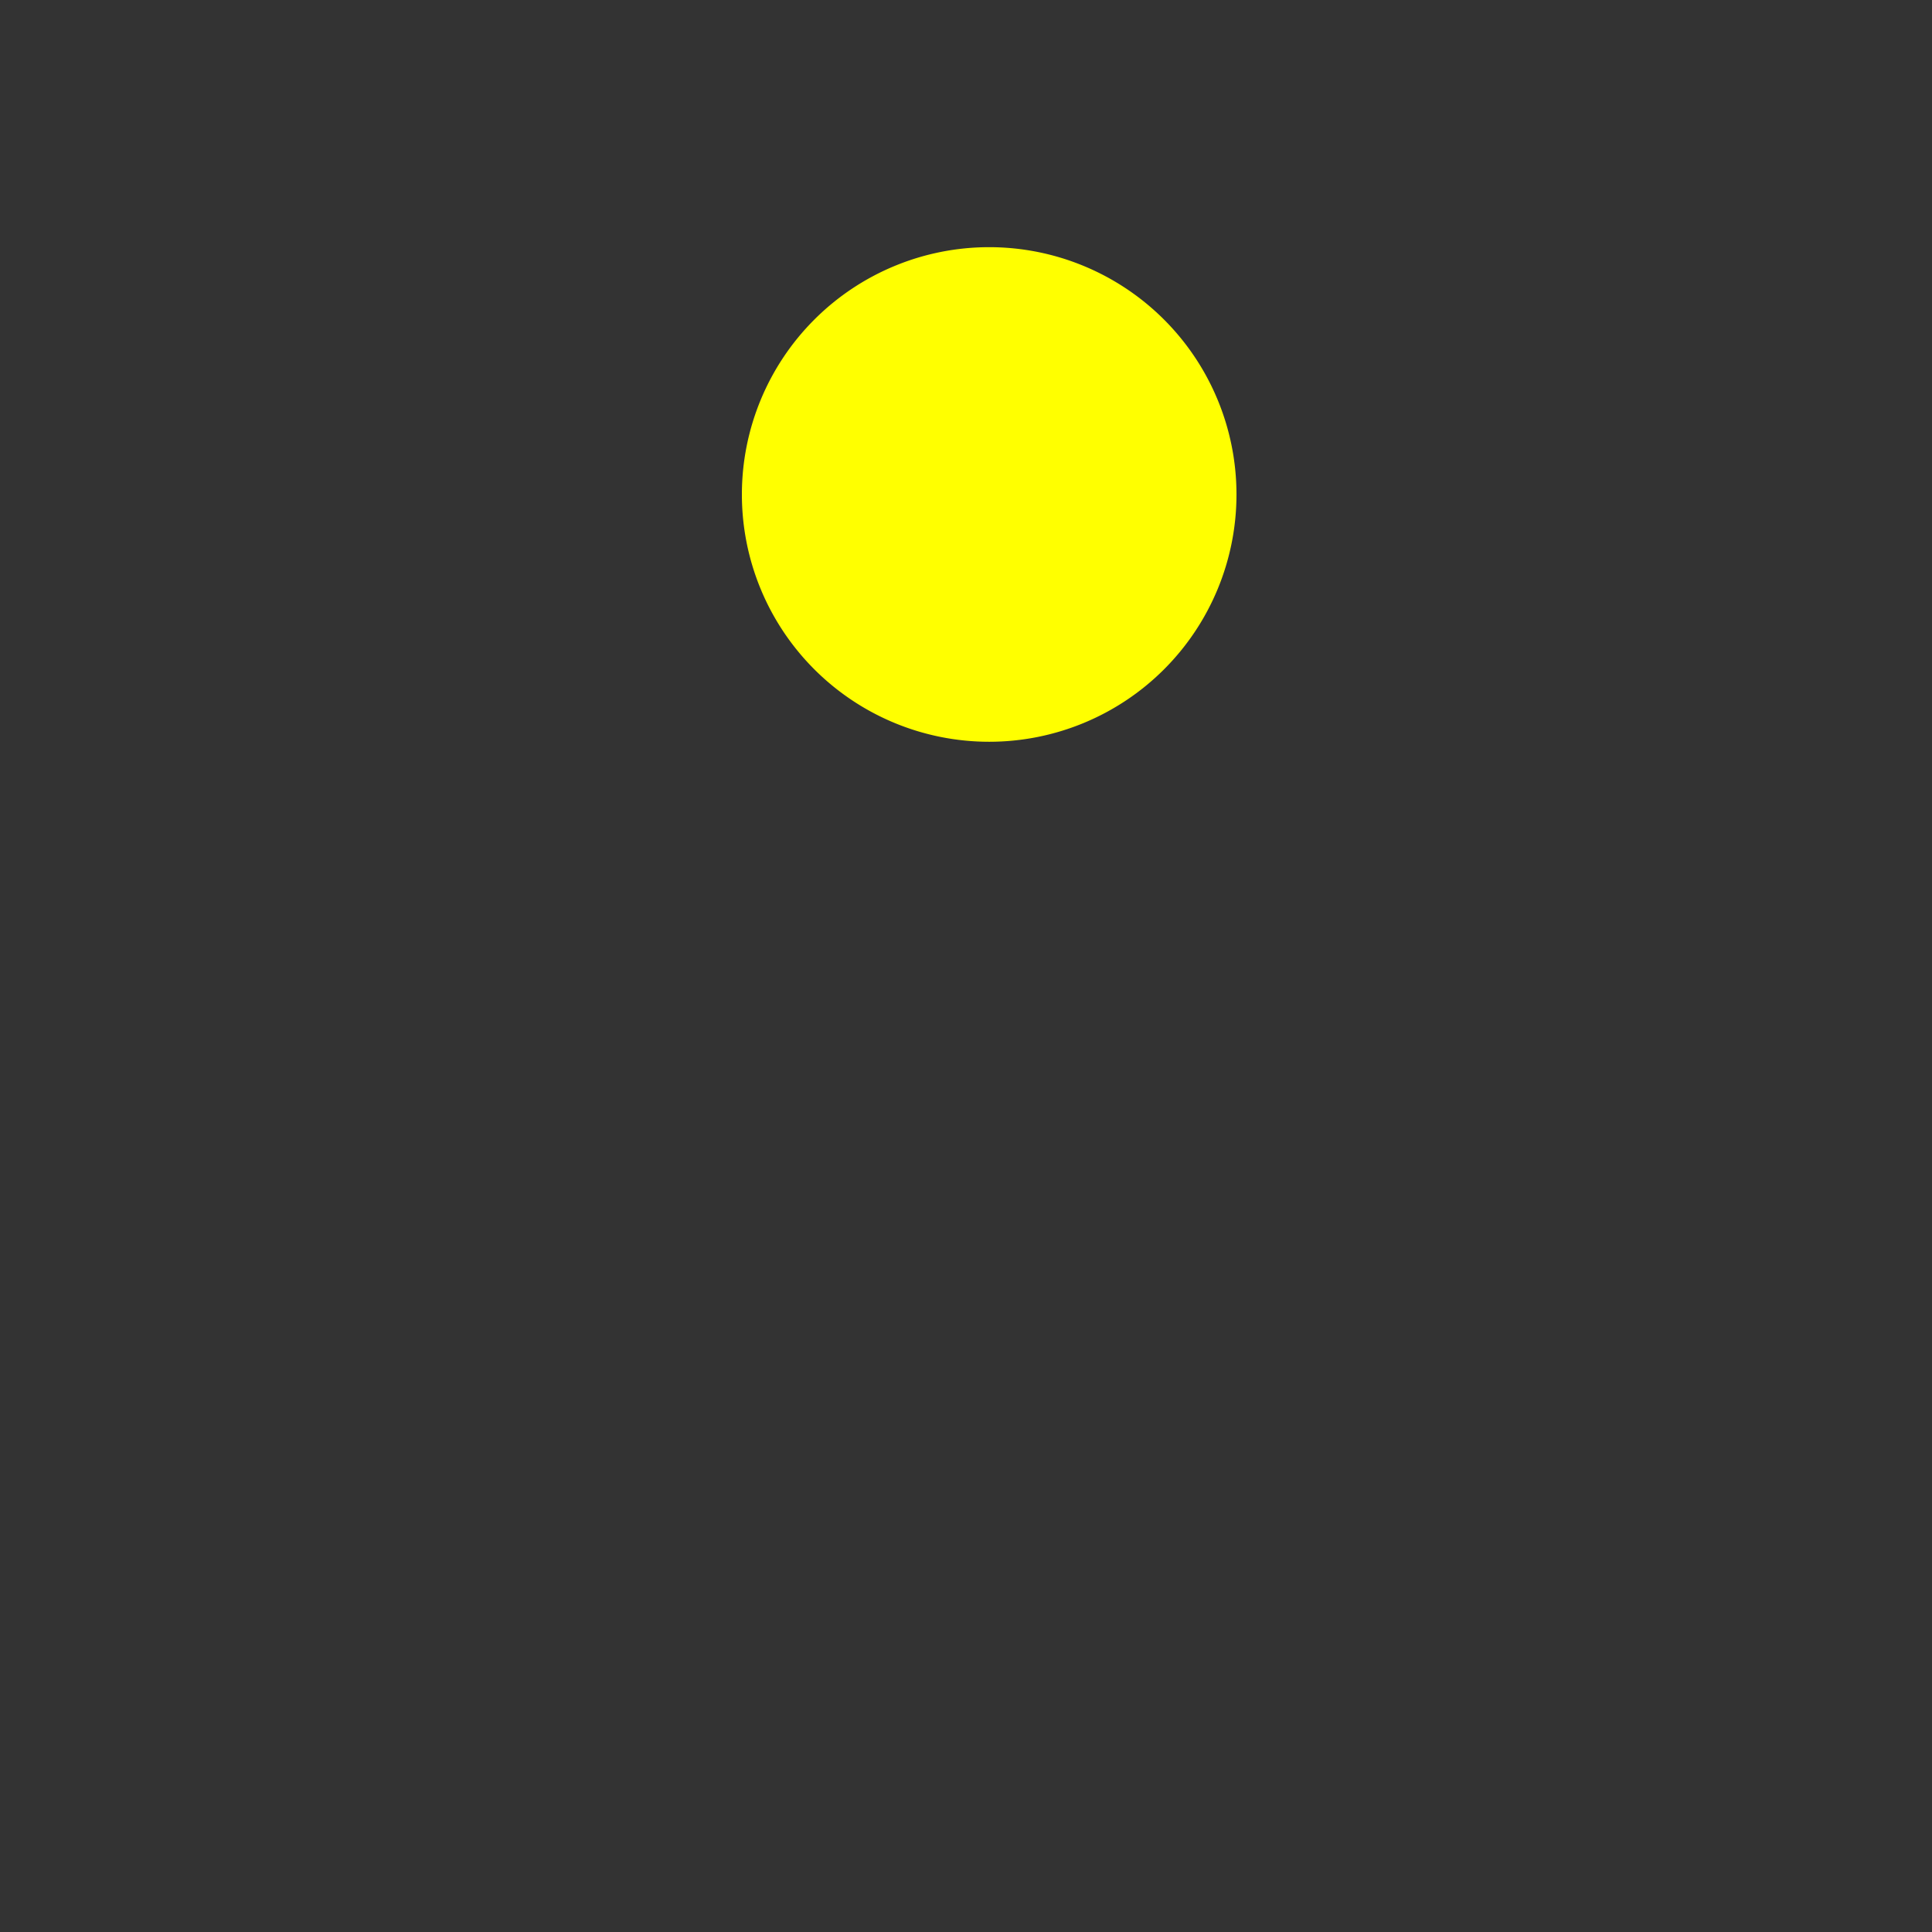 <!--

Generated by DrawGPT.
Free, open source, AI generated images in SVG, PNG, and HTML Canvas format.
https://drawgpt.ai

Created: 2023-11-15T06:49:54.501Z
Link: https://drawgpt.ai/prompt/121482/

-->
<svg xmlns="http://www.w3.org/2000/svg" xmlns:xlink="http://www.w3.org/1999/xlink" width="500" height="500"><rect width="100%" height="100%" fill="#333333" stroke="none"/><defs/><g><path fill="#ffffff" stroke="none" paint-order="stroke fill markers" d=" M 256 256 Q 128 128 0 0 Q 128 128 256 256 Q 384 128 512 0 Q 384 128 256 256 Z"/><path fill="#ffffff" stroke="none" paint-order="stroke fill markers" d=" M 256 256 Q 128 384 0 512 Q 128 384 256 256 Q 384 384 512 512 Q 384 384 256 256 Z"/><path fill="#ffff00" stroke="none" paint-order="stroke fill markers" d=" M 320 128 A 64 64 0 1 1 320 127.936"/></g></svg>